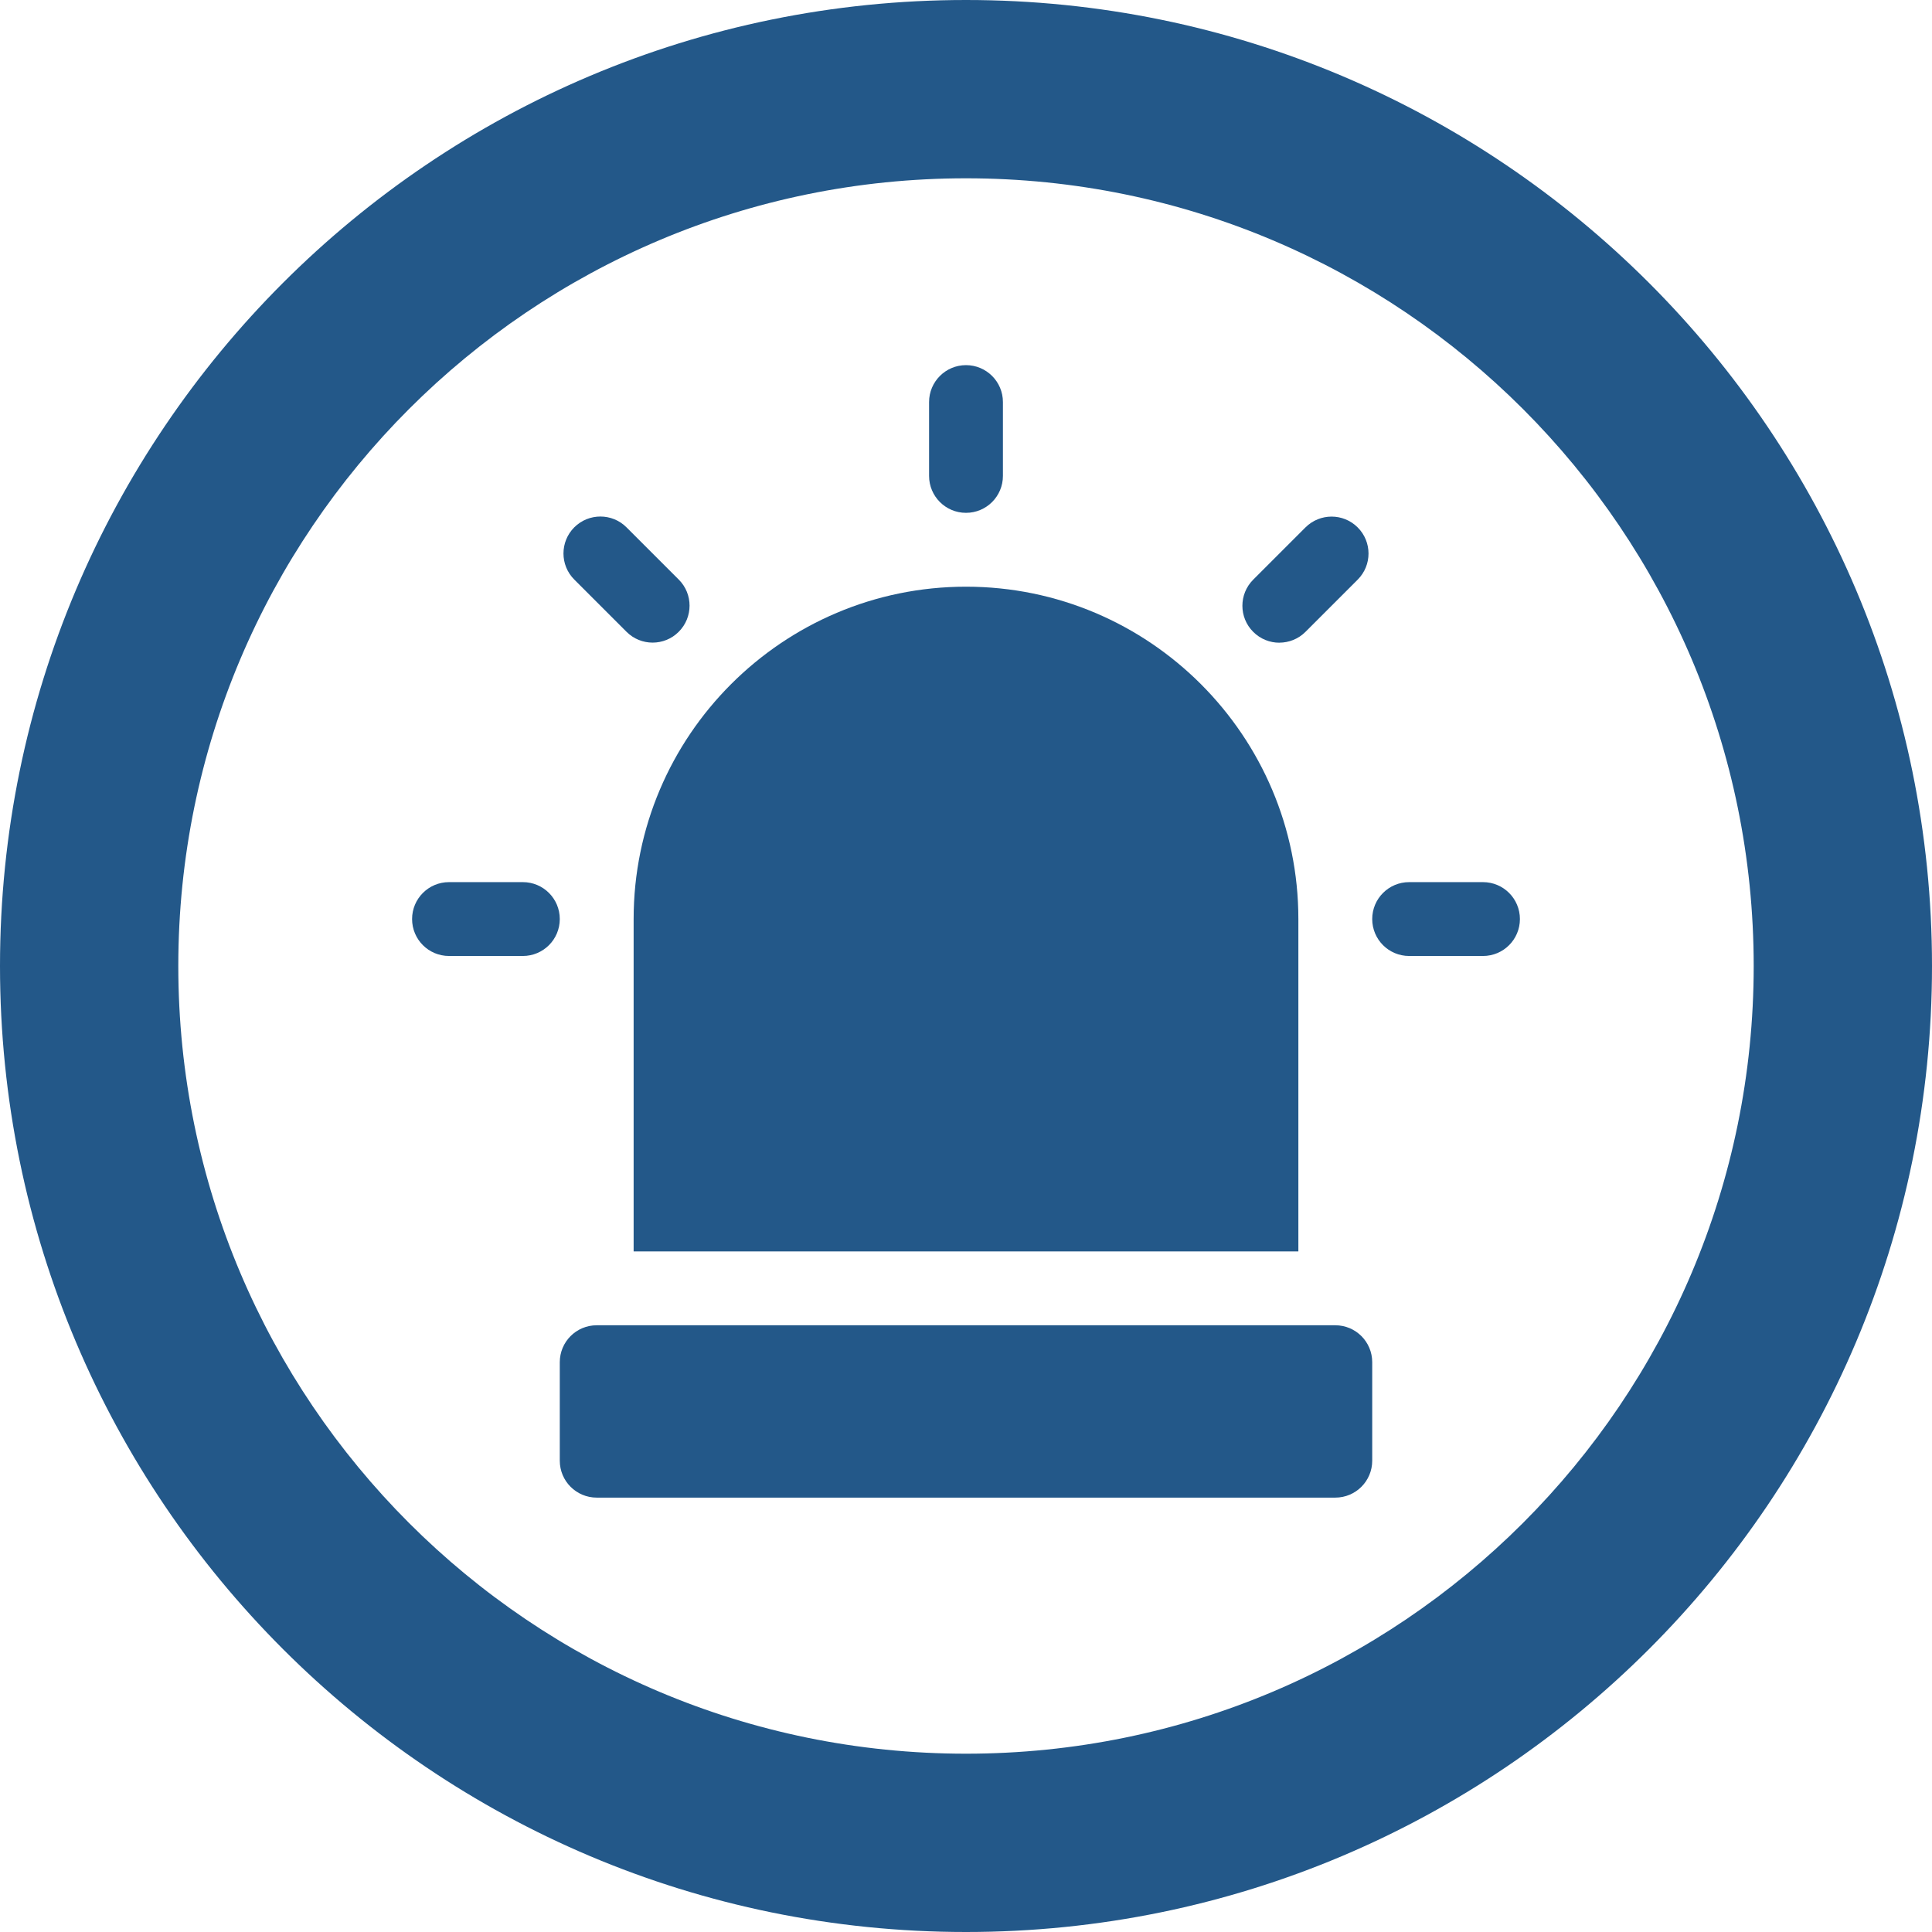 <?xml version="1.0" encoding="UTF-8"?>
<svg id="Ebene_2" data-name="Ebene 2" xmlns="http://www.w3.org/2000/svg" viewBox="0 0 428 428">
  <defs>
    <style>
      .cls-1 {
        fill: #235889;
        stroke-width: 0px;
      }
    </style>
  </defs>
  <g id="Ebene_1-2" data-name="Ebene 1">
    <path class="cls-1" d="M214,0C95.81,0,0,95.81,0,214s95.81,214,214,214,214-95.81,214-214S332.19,0,214,0ZM214,388.5c-96.37,0-174.5-78.13-174.5-174.5S117.63,39.5,214,39.5s174.5,78.13,174.5,174.5-78.13,174.5-174.5,174.5Z"/>
    <g>
      <path class="cls-1" d="M214,113.61c4.52,0,8.18-3.66,8.18-8.18v-16.36c0-4.52-3.67-8.18-8.18-8.18s-8.18,3.66-8.18,8.18v16.36c0,4.52,3.66,8.18,8.18,8.18h0Z"/>
      <path class="cls-1" d="M99.47,211.78h16.36c4.52,0,8.18-3.66,8.18-8.18s-3.66-8.18-8.18-8.18h-16.36c-4.52,0-8.18,3.66-8.18,8.18s3.66,8.18,8.18,8.18h0Z"/>
      <path class="cls-1" d="M328.53,195.42h-16.36c-4.52,0-8.18,3.66-8.18,8.18s3.66,8.18,8.18,8.18h16.36c4.52,0,8.18-3.66,8.18-8.18s-3.66-8.18-8.18-8.18h0Z"/>
      <path class="cls-1" d="M283.42,142.37c2.09,0,4.19-.8,5.78-2.39l11.57-11.57c3.2-3.2,3.2-8.37,0-11.57-3.2-3.2-8.37-3.19-11.57,0l-11.57,11.57c-3.2,3.2-3.2,8.38,0,11.57,1.6,1.6,3.69,2.4,5.78,2.4h0Z"/>
      <path class="cls-1" d="M138.8,139.97c1.6,1.6,3.69,2.39,5.78,2.39s4.19-.8,5.78-2.4c3.2-3.2,3.2-8.38,0-11.57l-11.57-11.57c-3.19-3.19-8.37-3.19-11.57,0-3.19,3.2-3.19,8.38,0,11.57l11.57,11.57h0Z"/>
      <path class="cls-1" d="M295.81,293.59h-163.62c-4.52,0-8.18,3.66-8.18,8.18v21.82c0,4.52,3.66,8.18,8.18,8.18h163.62c4.52,0,8.18-3.66,8.18-8.18v-21.82c0-4.52-3.66-8.18-8.18-8.18h0Z"/>
      <path class="cls-1" d="M140.37,277.23h147.26v-73.63c0-40.6-33.03-73.63-73.63-73.63s-73.63,33.03-73.63,73.63v73.63h0Z"/>
    </g>
  </g>
</svg>